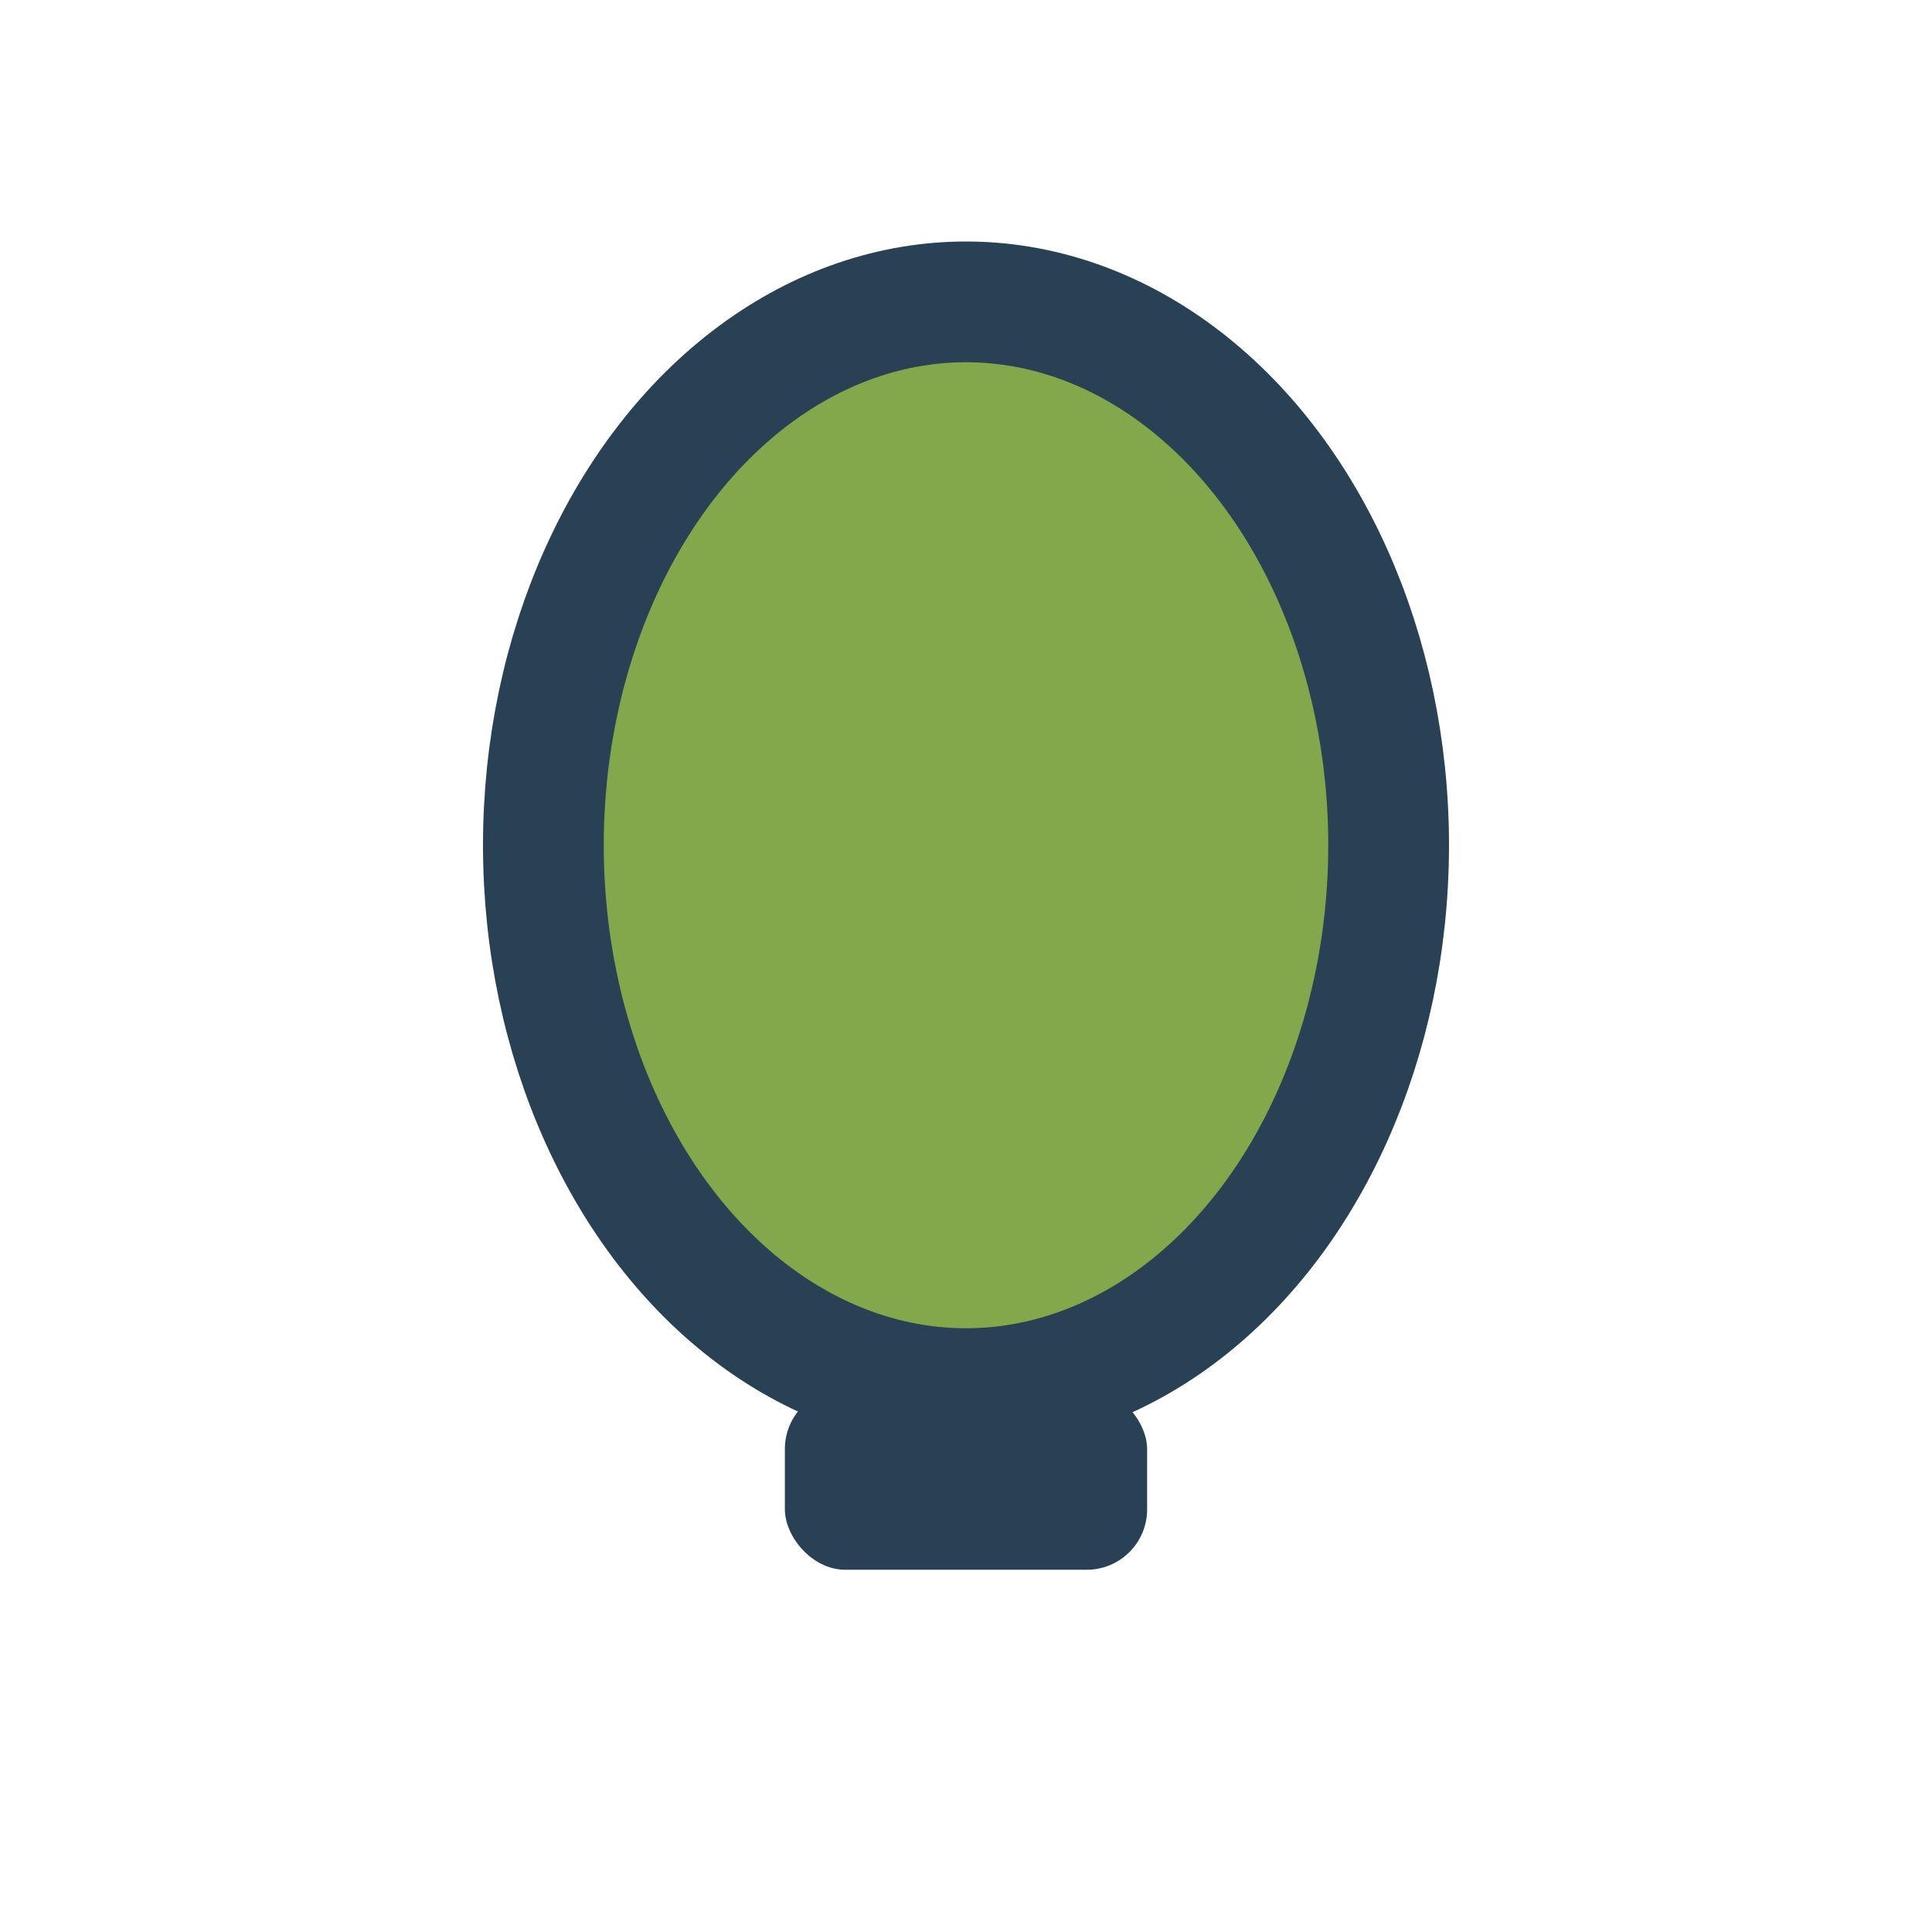<?xml version="1.0" encoding="UTF-8"?>
<svg xmlns="http://www.w3.org/2000/svg" width="32" height="32" viewBox="0 0 32 32"><ellipse cx="16" cy="14" rx="7" ry="9" fill="#83A74B" stroke="#294155" stroke-width="2"/><rect x="13" y="23" width="6" height="3" rx="1" fill="#294155"/></svg>